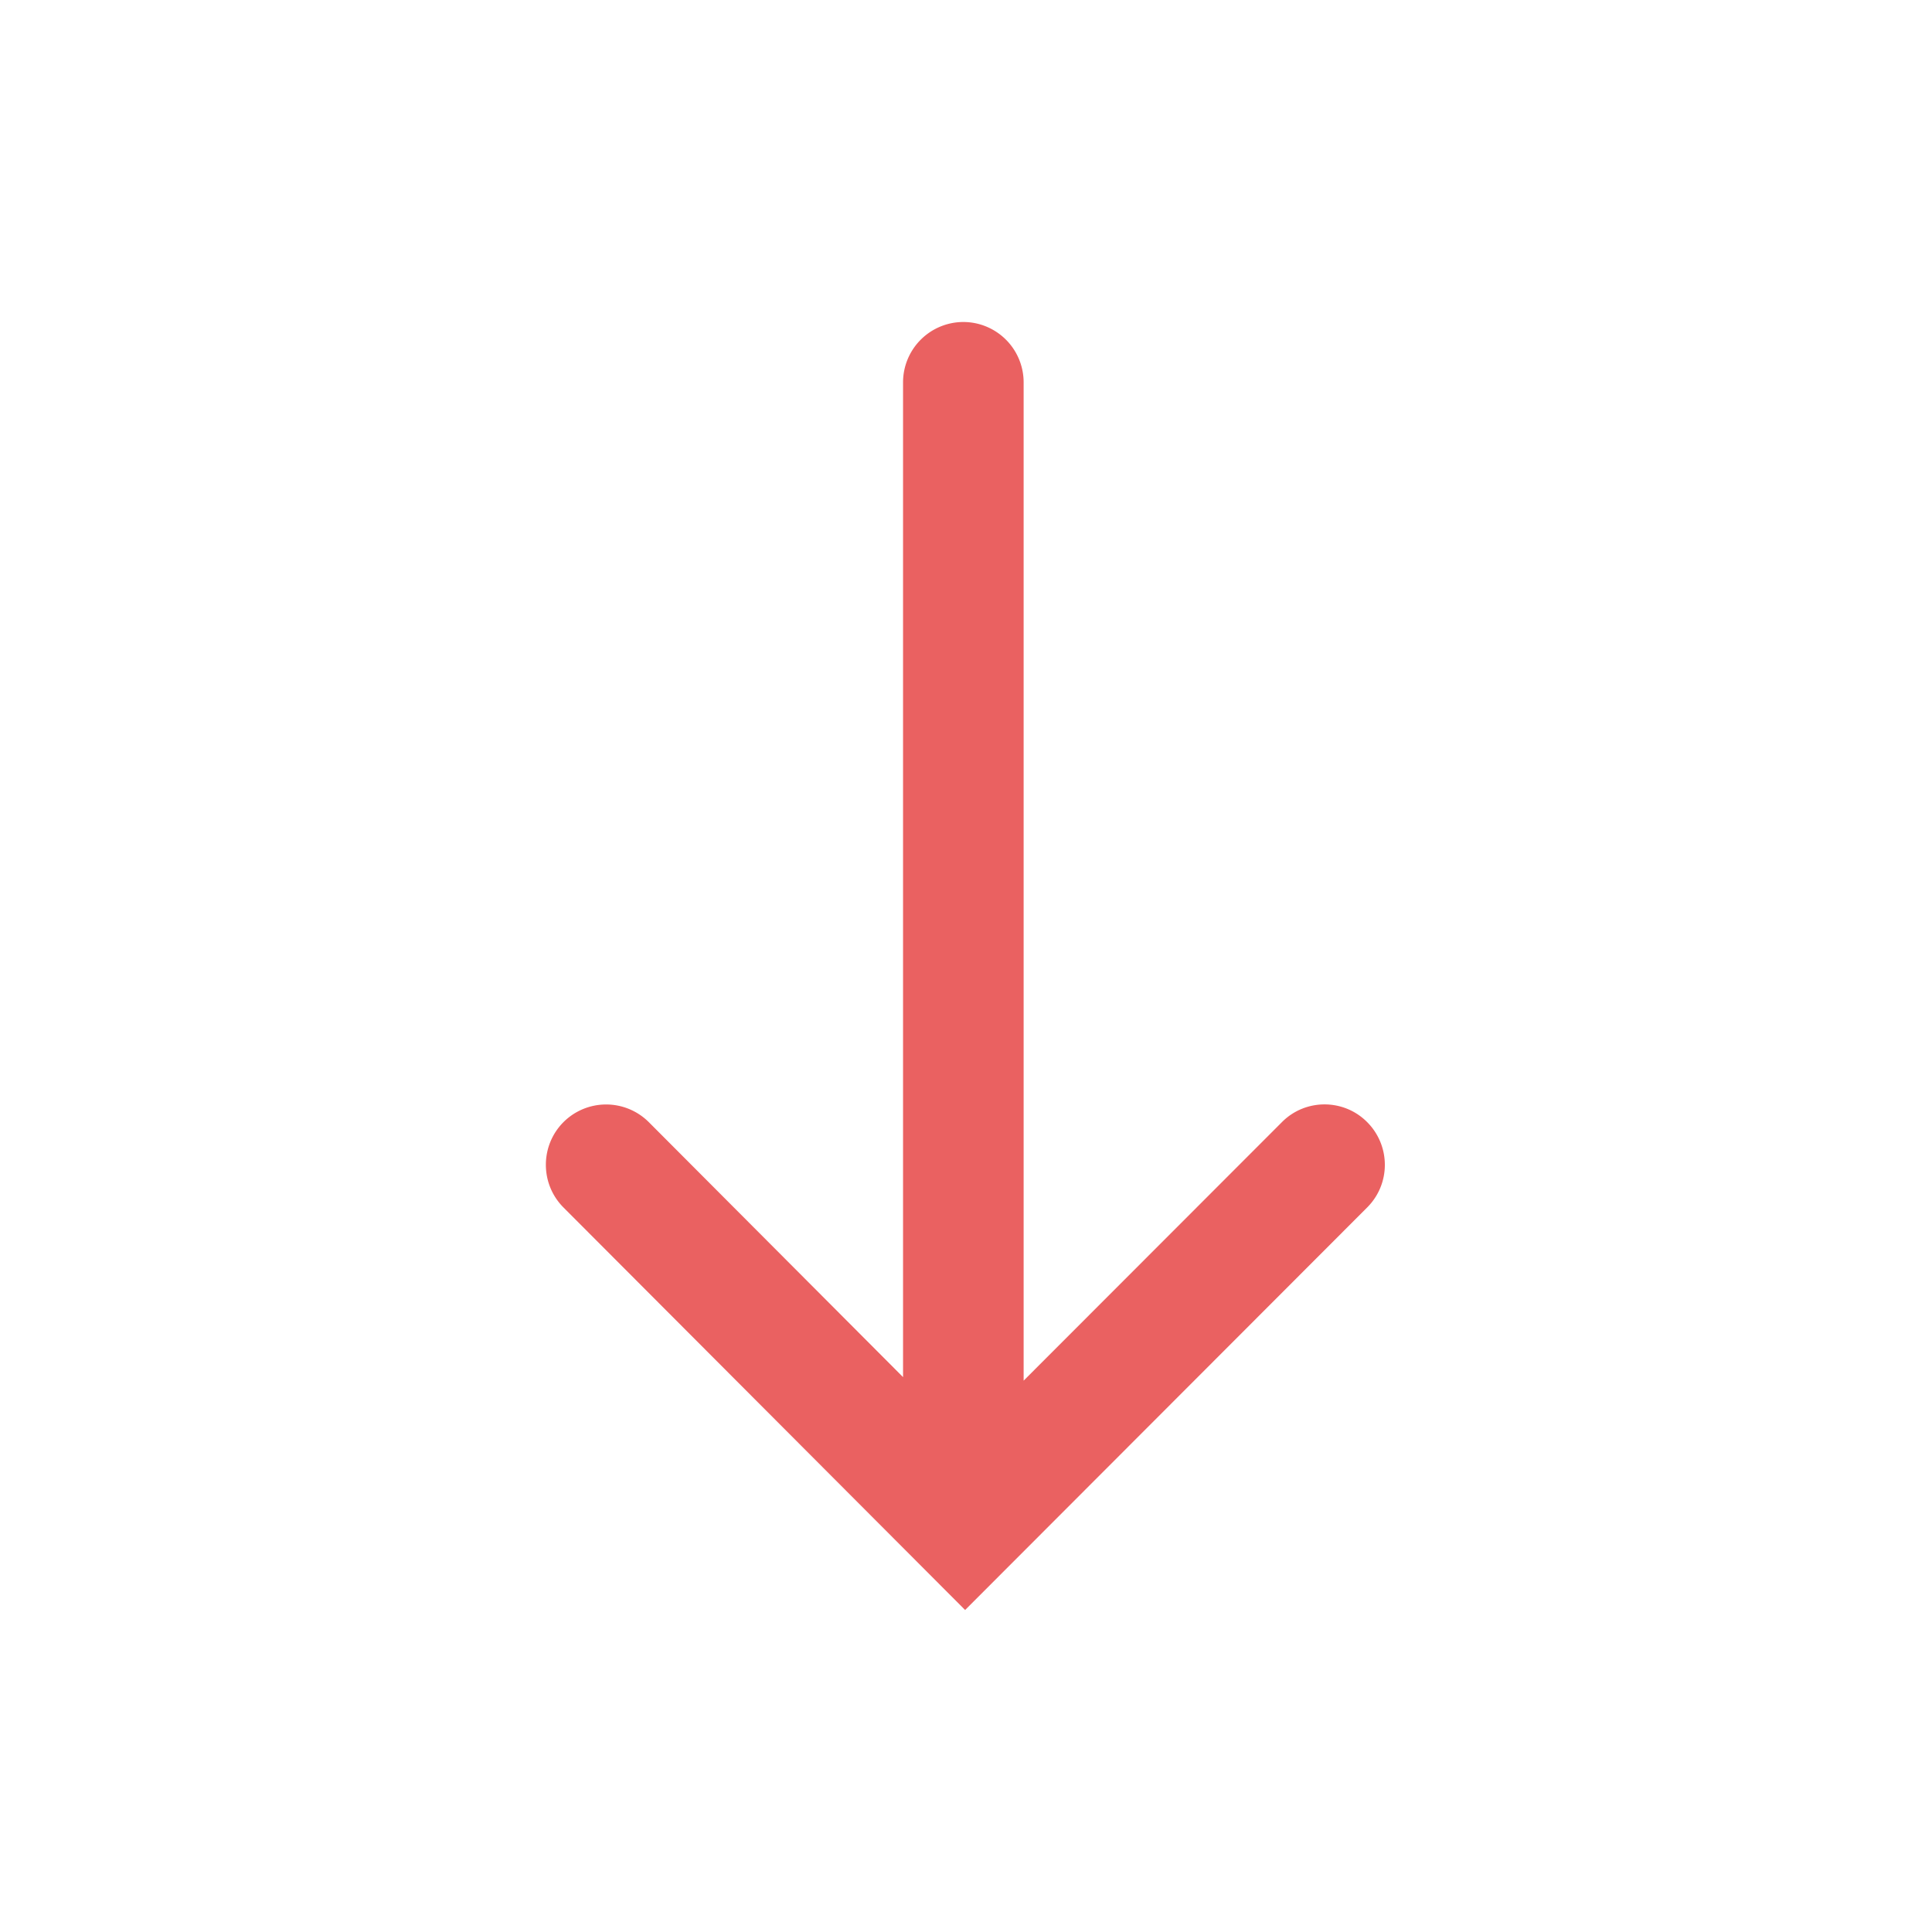 <svg xmlns="http://www.w3.org/2000/svg" width="24" height="24" fill="none" xmlns:v="https://vecta.io/nano"><path fill-rule="evenodd" d="M11.218 4.75v12.357l-3.159-3.168a.75.75 0 0 0-1.059 0c-.292.293-.292.768 0 1.061l4.989 5 4.994-5c.147-.147.22-.338.22-.53a.75.75 0 0 0-.22-.531c-.291-.293-.767-.293-1.058 0l-3.209 3.212V4.75a.75.75 0 0 0-.749-.75.75.75 0 0 0-.749.75z" fill="#ea6161"/></svg>